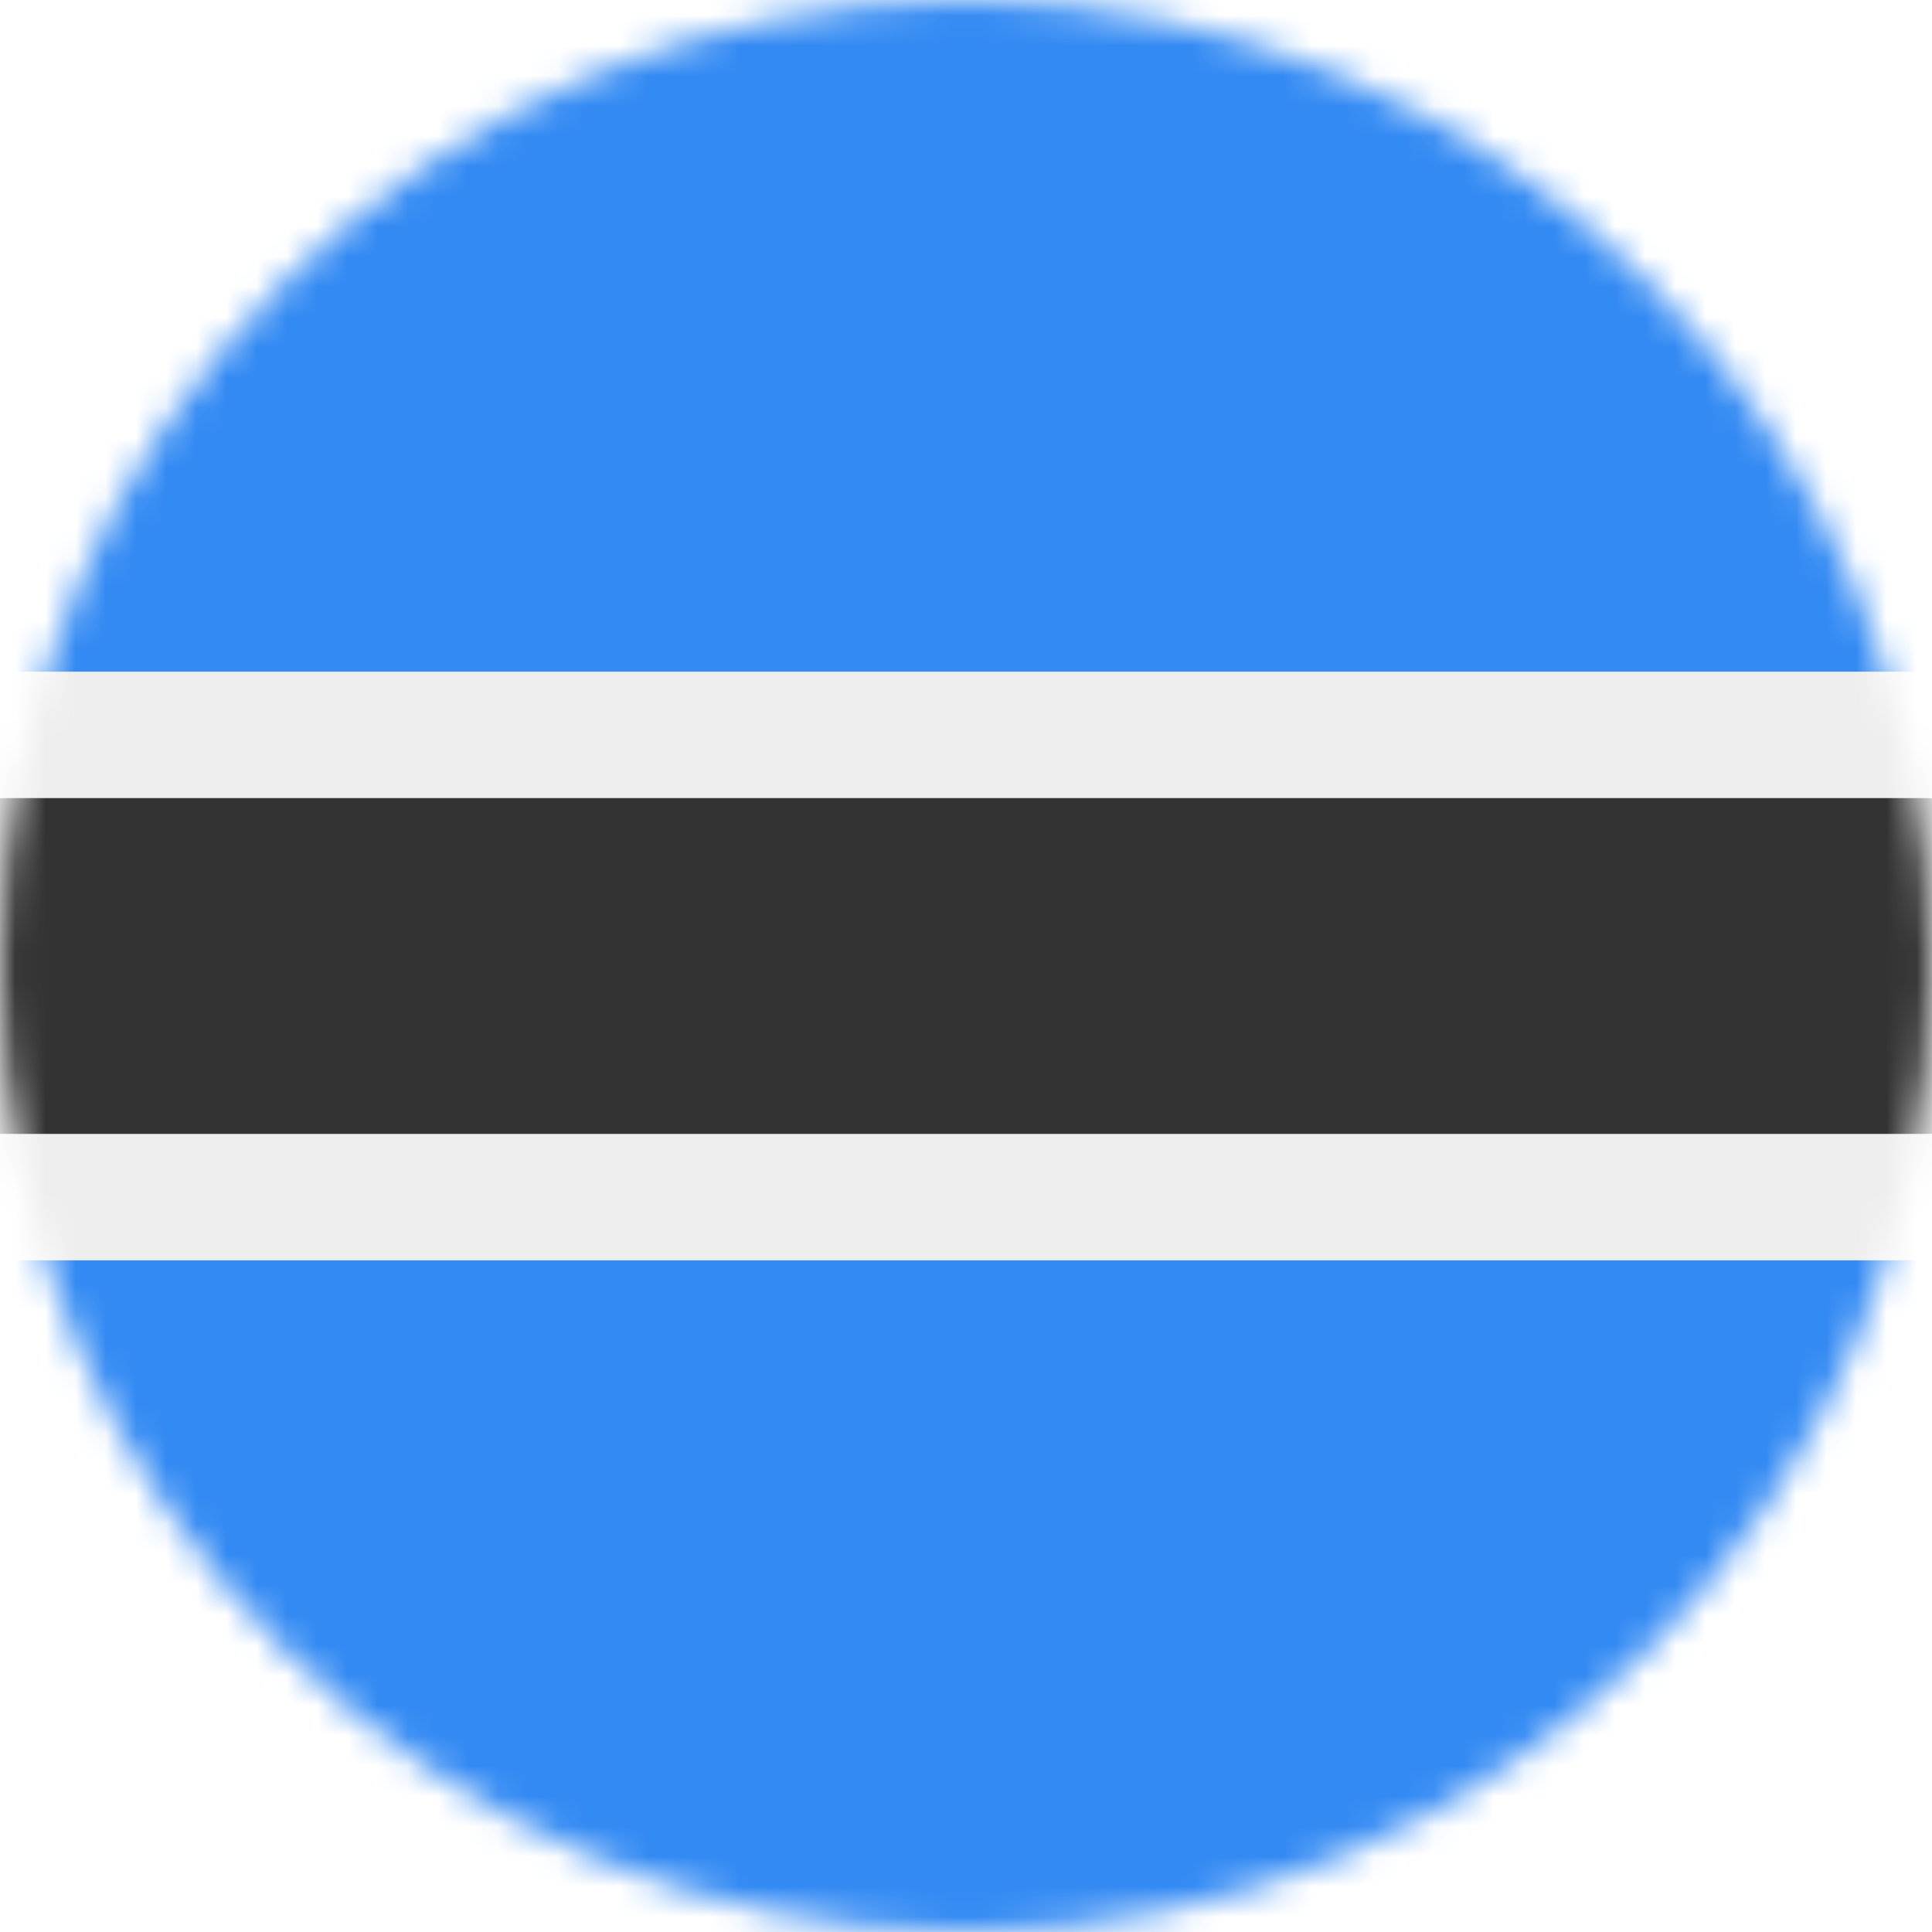 <svg width="64" height="64" viewBox="0 0 64 64" fill="none" xmlns="http://www.w3.org/2000/svg">
<g clip-path="url(#clip0_240_19)">
<mask id="mask0_240_19" style="mask-type:luminance" maskUnits="userSpaceOnUse" x="0" y="0" width="64" height="64">
<path d="M32 64C49.673 64 64 49.673 64 32C64 14.327 49.673 0 32 0C14.327 0 0 14.327 0 32C0 49.673 14.327 64 32 64Z" fill="white"/>
</mask>
<g mask="url(#mask0_240_19)">
<path d="M0 0H64V22.25L60.125 31.863L64 41.75V64H0V41.75L4.625 31.663L0 22.25V0Z" fill="#338AF3"/>
<path d="M0 26.437L32 24.037L64 26.437V37.562L32.175 40.15L0 37.562V26.437Z" fill="#333333"/>
<path d="M0 22.25H64V26.438H0V22.25ZM0 37.562H64V41.75H0V37.562Z" fill="#EEEEEE"/>
</g>
</g>
<defs>
<clipPath id="clip0_240_19">
<rect width="64" height="64" fill="white"/>
</clipPath>
</defs>
</svg>
